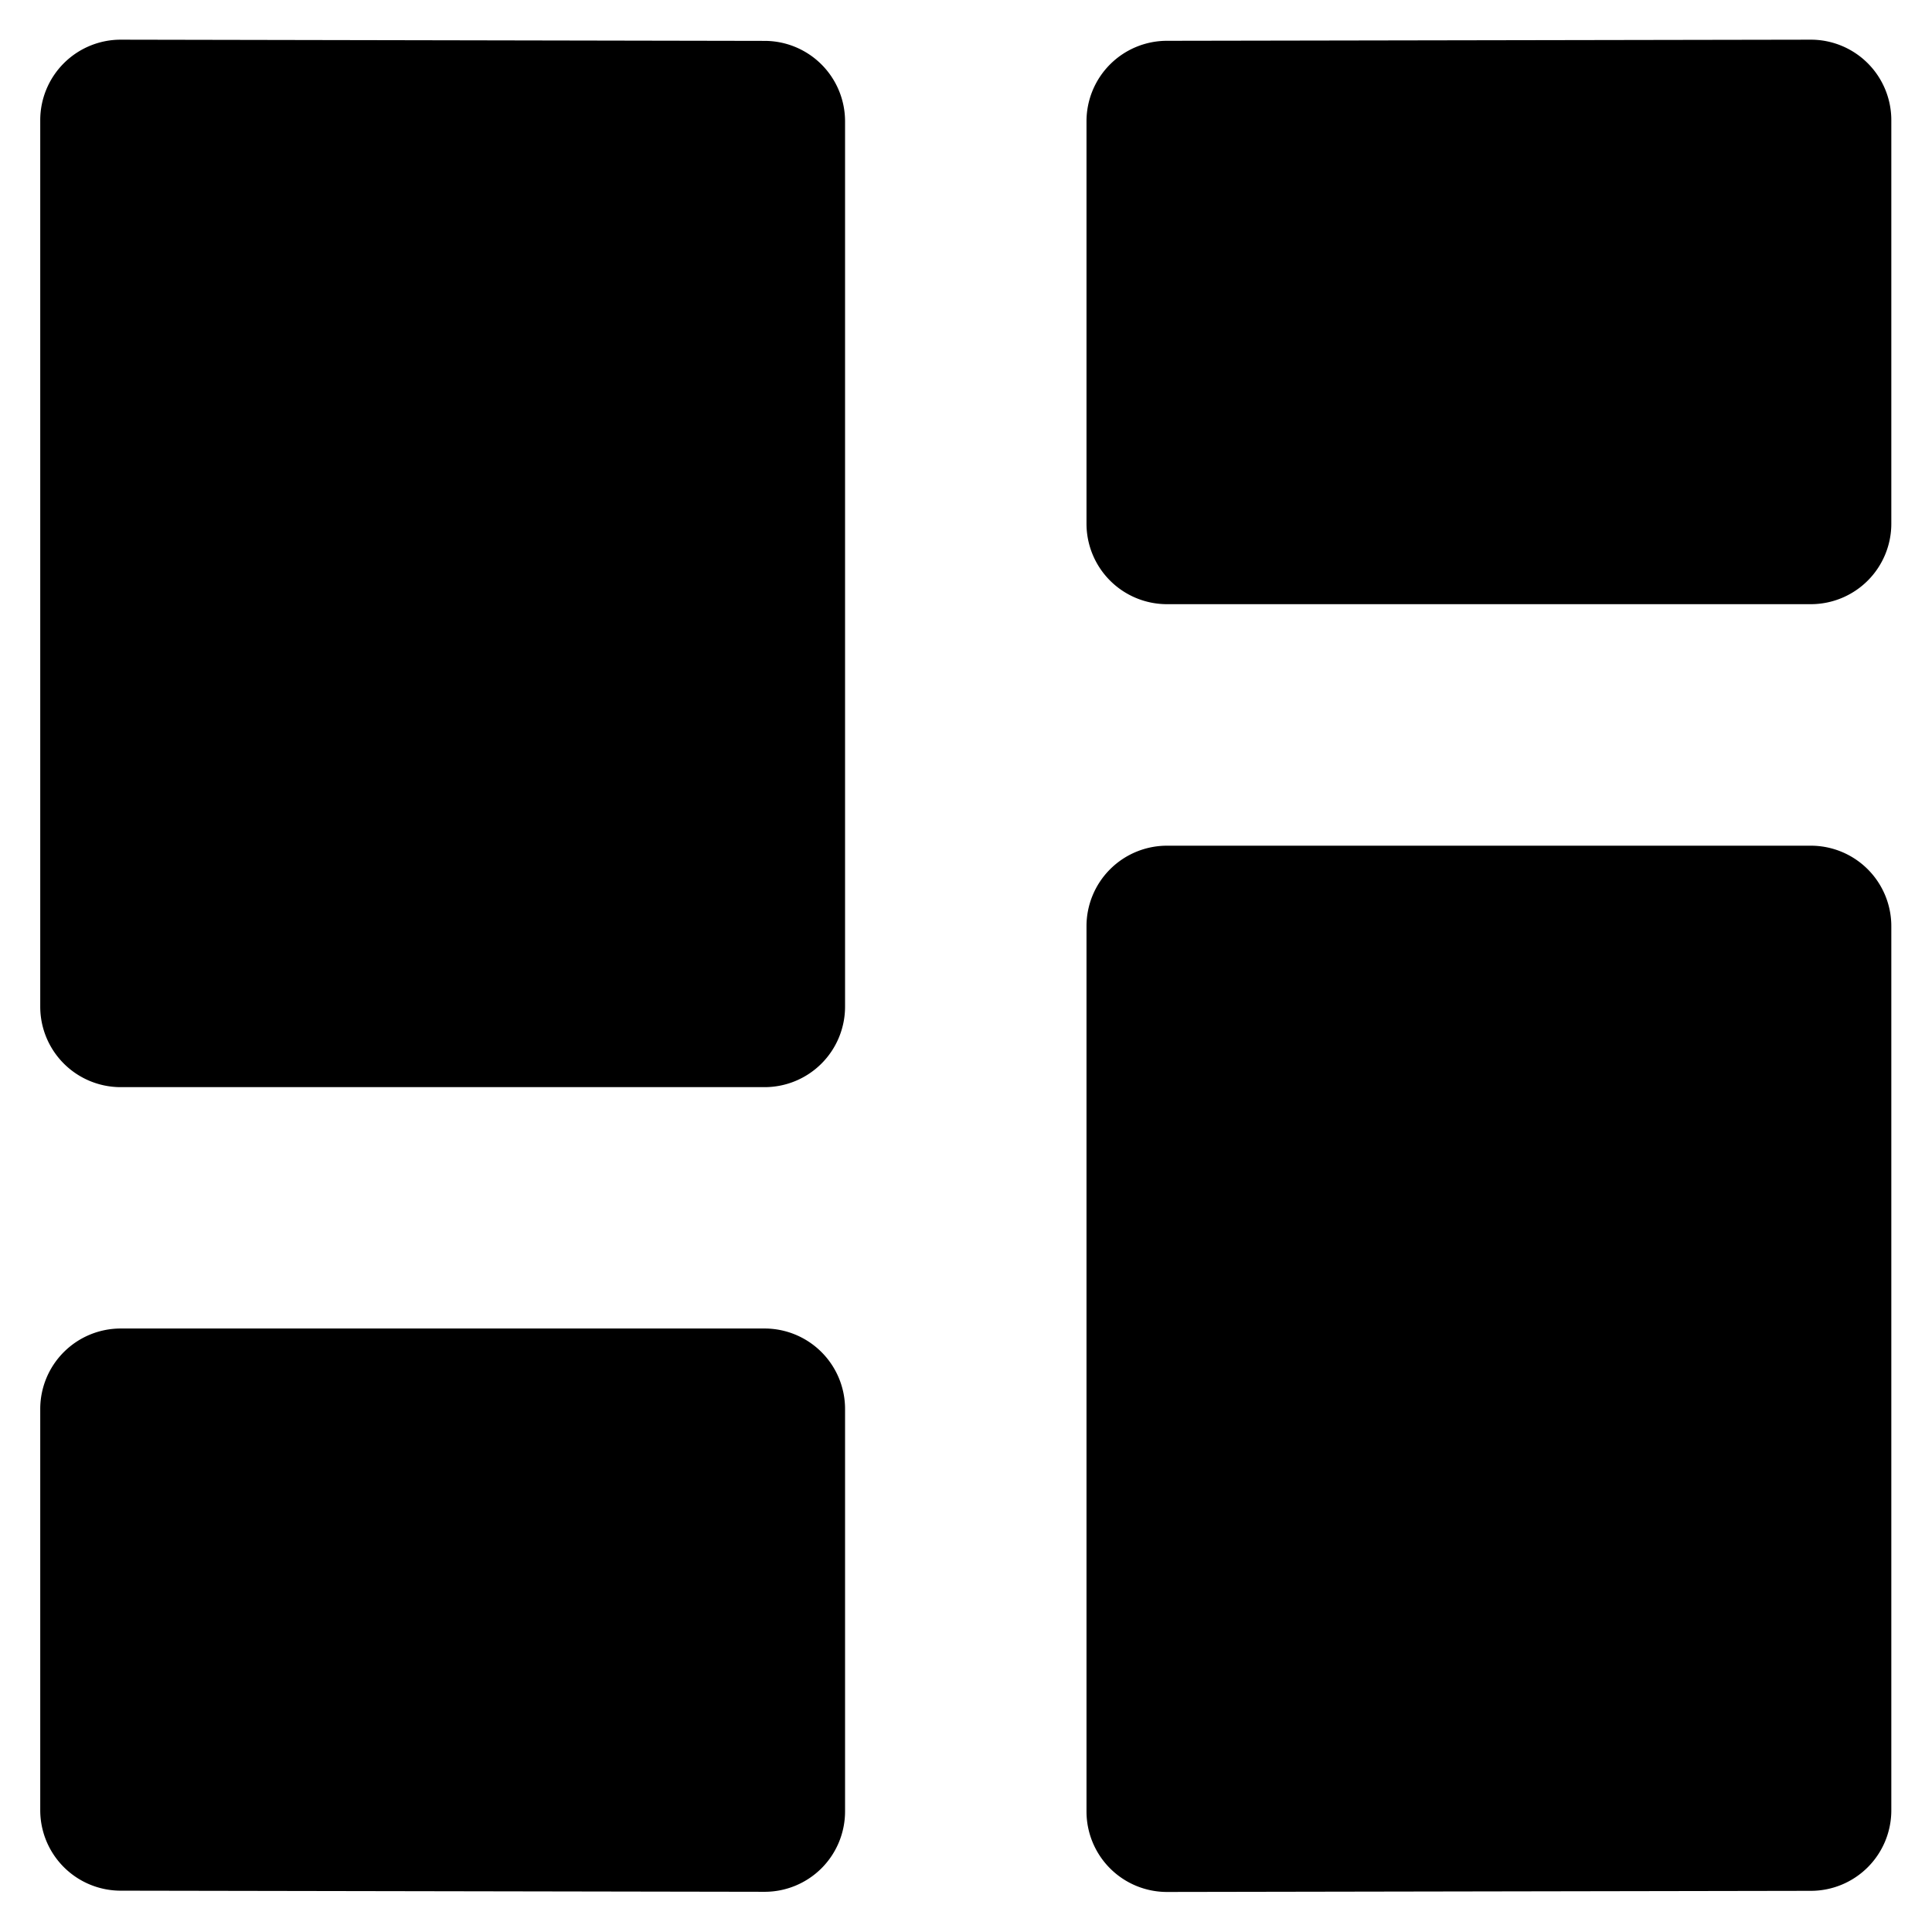 <?xml version="1.0" encoding="UTF-8"?>
<svg class="thds-svg" xmlns="http://www.w3.org/2000/svg" version="1.1" xmlns:xlink="http://www.w3.org/1999/xlink" xmlns:svgjs="http://svgjs.com/svgjs" viewBox="0 0 35 35" width="35" height="35">
    <g transform="matrix(1.458,0,0,1.458,0,0)">
        <path d="M.793.786A1,1,0,0,0,.5,1.493V12.508a1,1,0,0,0,1,1h8a1,1,0,0,0,1-1v-11a1,1,0,0,0-1-1L1.5.493A1,1,0,0,0,.793.786Z" stroke-linecap="round" stroke-linejoin="round" stroke-width="0"></path>
        <path d="M22.5.493l-8,.014a1,1,0,0,0-1,1v5a1,1,0,0,0,1,1h8a1,1,0,0,0,1-1V1.493a1,1,0,0,0-1-1Z" stroke-linecap="round" stroke-linejoin="round" stroke-width="0"></path>
        <path d="M10.207,23.214a1,1,0,0,0,.293-.707v-5a1,1,0,0,0-1-1h-8a1,1,0,0,0-1,1v4.985a1,1,0,0,0,1,1l8,.014A1,1,0,0,0,10.207,23.214Z" stroke-linecap="round" stroke-linejoin="round" stroke-width="0"></path>
        <path d="M22.5,10.508h-8a1,1,0,0,0-1,1v11a1,1,0,0,0,1,1l8-.014a1,1,0,0,0,1-1V11.508A1,1,0,0,0,22.5,10.508Z" stroke-linecap="round" stroke-linejoin="round" stroke-width="0"></path>
    </g>
</svg>
